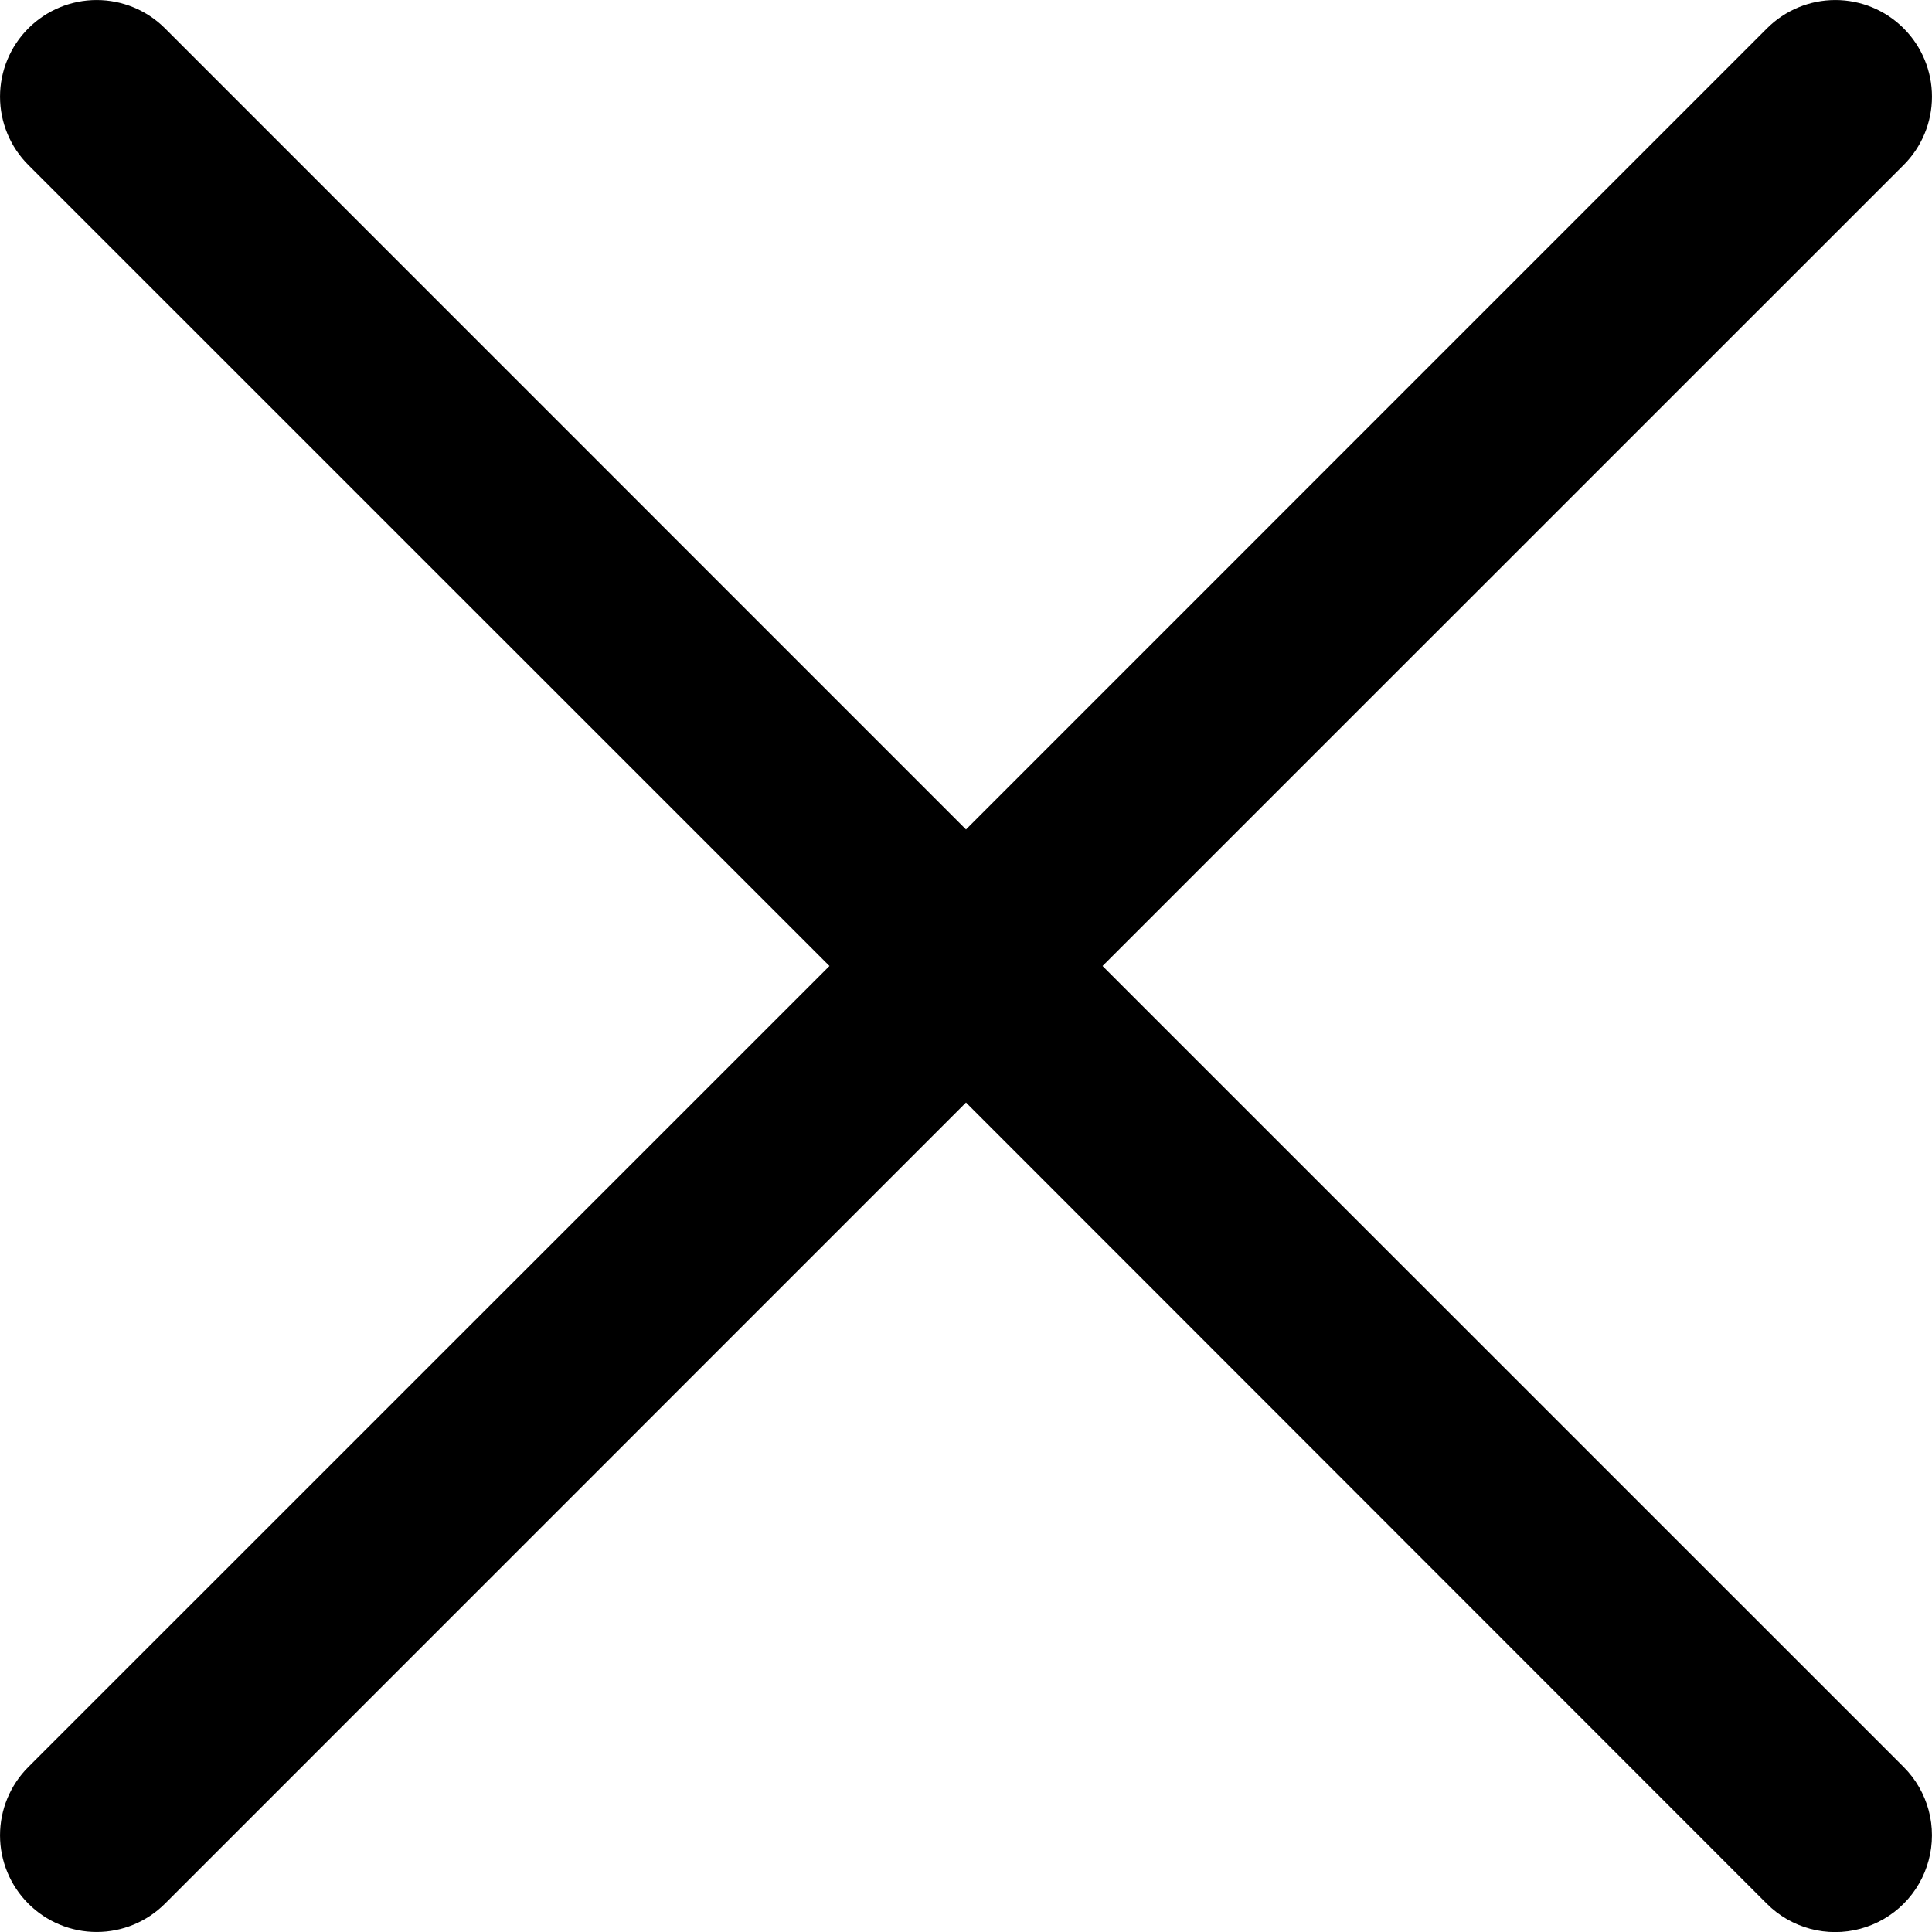 <svg xmlns="http://www.w3.org/2000/svg" xmlns:xlink="http://www.w3.org/1999/xlink" viewBox="0 0 15 15">
  <defs>
    <clipPath id="clip-path">
      <path data-name="Path 99" d="M14.78-6.281a.75.75,0,0,1,.194.725.75.75,0,0,1-.531.531.75.75,0,0,1-.725-.194L7.5-11.44,1.281-5.22a.75.75,0,0,1-1.061,0,.75.75,0,0,1,0-1.061L6.44-12.5.22-18.719a.75.75,0,0,1,0-1.061.75.75,0,0,1,1.061,0L7.5-13.56l6.219-6.22a.75.75,0,0,1,1.061,0,.75.75,0,0,1,0,1.061L8.56-12.5Z" transform="translate(0 20)"/>
    </clipPath>
  </defs>
  <g transform="translate(0 0)">
    <g data-name="Group 90" clip-path="url(#clip-path)">
      <path data-name="Path 98" d="M-1-21H15.5V-4.5H-1Z" transform="translate(0.25 20.25)"/>
    </g>
  </g>
</svg>
